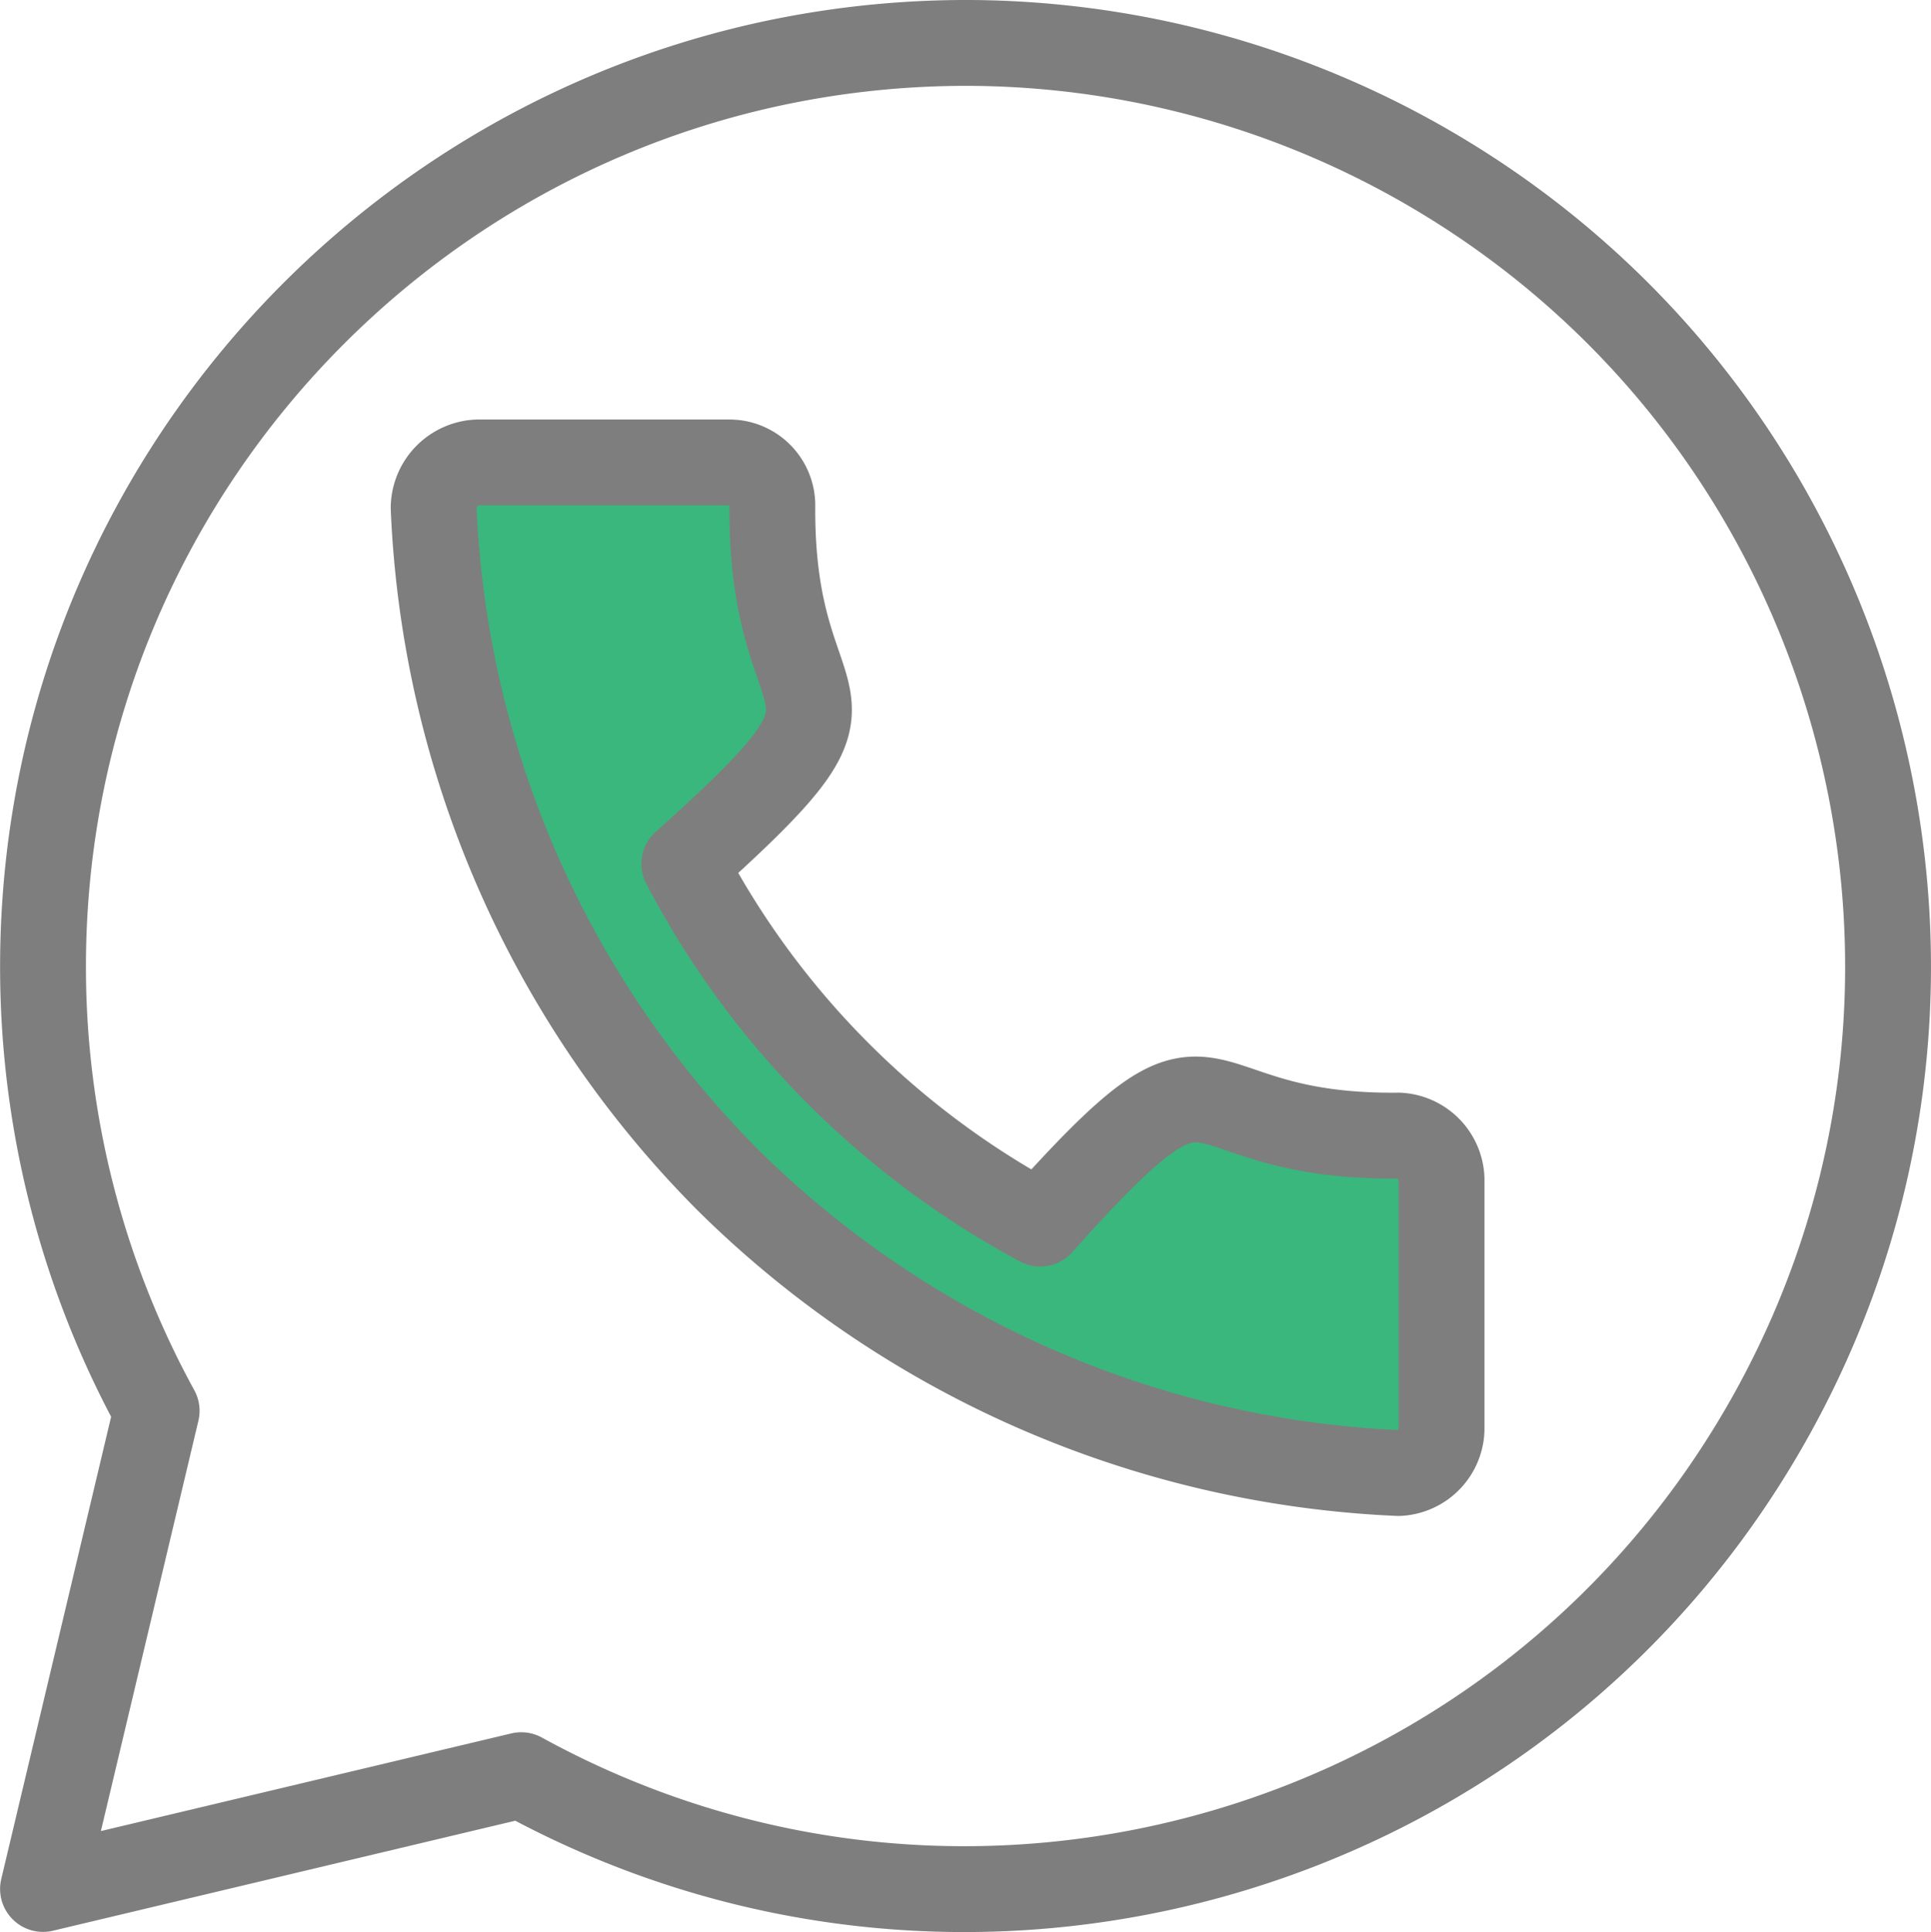 <svg id="Layer_2" data-name="Layer 2" xmlns="http://www.w3.org/2000/svg" viewBox="0 0 749.74 750.07"><defs><style>.cls-1{fill:#3ab77d;}.cls-1,.cls-2{stroke:#7e7e7e;stroke-linecap:round;stroke-linejoin:round;stroke-width:33.33px;}.cls-2{fill:none;}</style></defs><path class="cls-1" d="M220.83,204.5H318.5a16.67,16.67,0,0,1,16.67,16.67c-.69,91,49.26,64.46-34.17,139.16A333.94,333.94,0,0,0,439.17,500c74.46-83.19,50-33.18,139.16-34.17A17.51,17.51,0,0,1,595,482.5v97.67a17.5,17.5,0,0,1-16.67,16.66,394.61,394.61,0,0,1-260.66-114,393.27,393.27,0,0,1-114-260.66A17.83,17.83,0,0,1,220.83,204.5Z" transform="translate(-35.3 -24.97)"/><path class="cls-2" d="M410.3,41.63C212.22,41.85,51.81,202.6,52,400.68a358.73,358.73,0,0,0,44.12,172L52,758.3l185.67-44.17C411.15,809.32,629,745.82,724.15,572.31S755.83,181,582.32,85.8A358.42,358.42,0,0,0,410.3,41.63Z" transform="translate(-35.3 -24.97)"/></svg>
